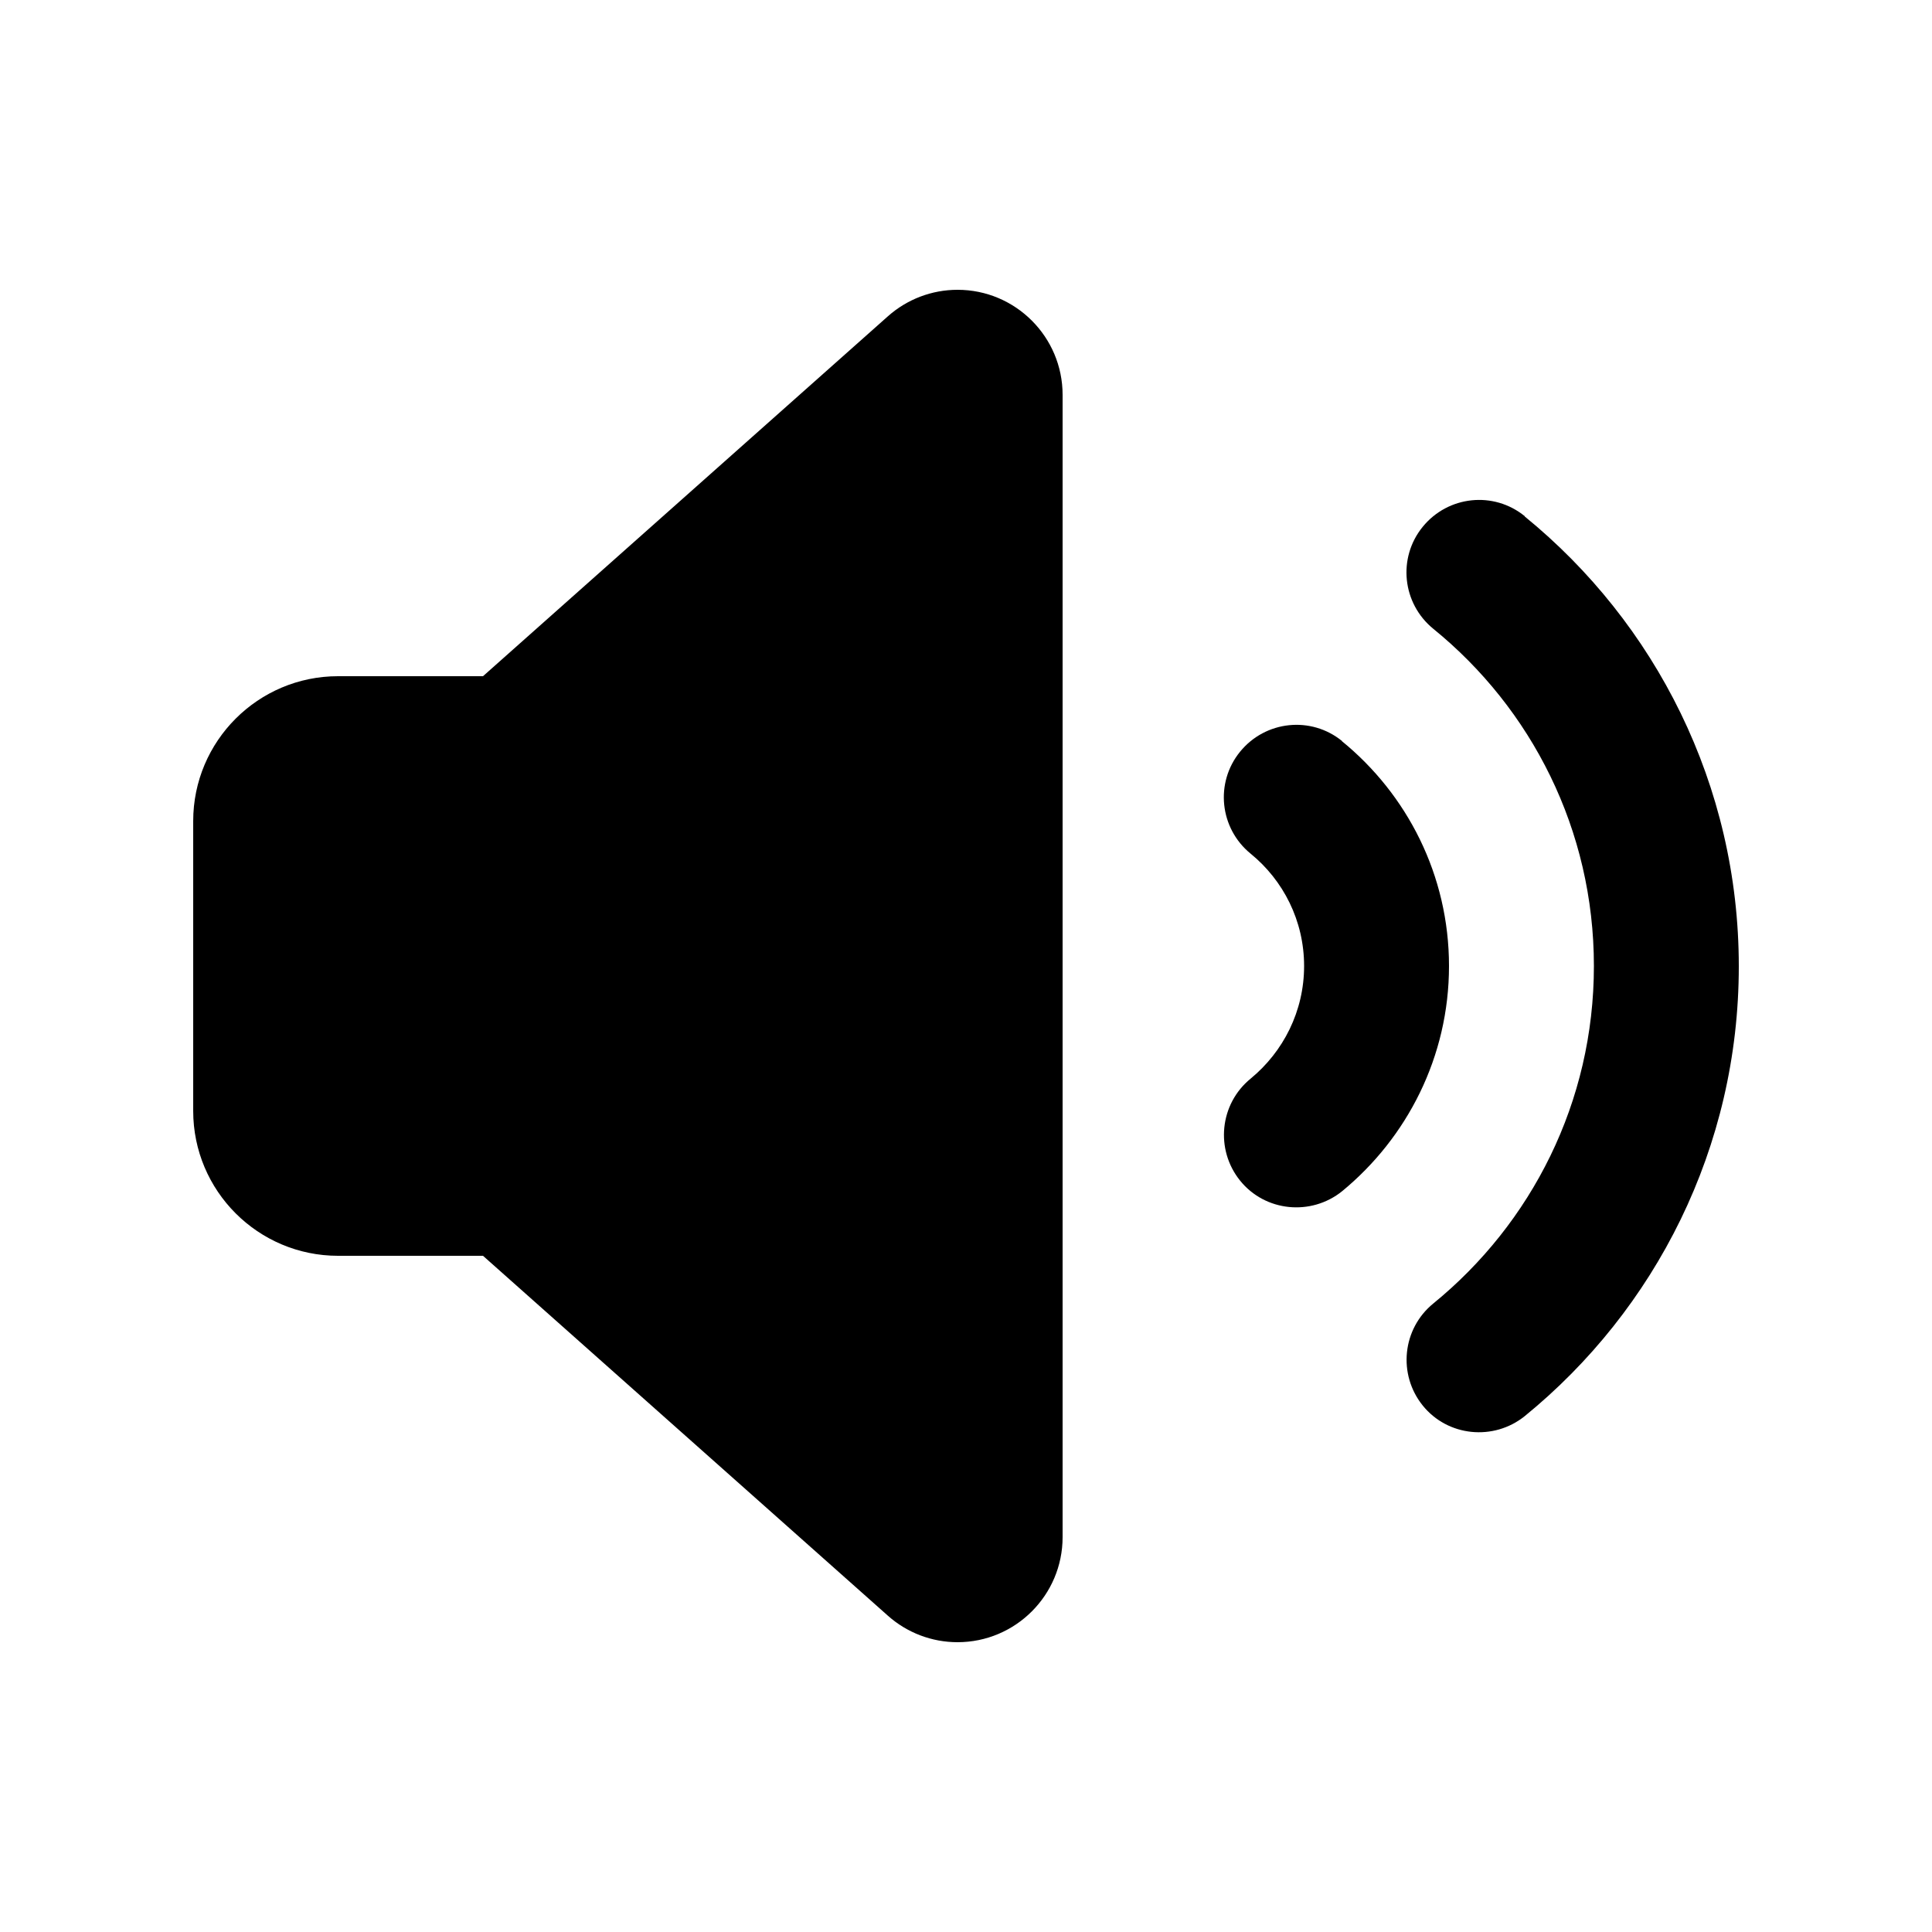 <svg xmlns="http://www.w3.org/2000/svg" viewBox="0 0 640 640"><!--! Font Awesome Pro 7.1.0 by @fontawesome - https://fontawesome.com License - https://fontawesome.com/license (Commercial License) Copyright 2025 Fonticons, Inc. --><path fill="currentColor" d="M112 416L160 416L294.1 535.2C300.5 540.9 308.7 544 317.2 544C336.4 544 352 528.4 352 509.2L352 130.8C352 111.6 336.4 96 317.2 96C308.7 96 300.5 99.1 294.1 104.8L160 224L112 224C85.5 224 64 245.5 64 272L64 368C64 394.5 85.5 416 112 416zM505.1 171C494.8 162.6 479.7 164.2 471.3 174.5C462.9 184.8 464.5 199.9 474.8 208.3C507.3 234.7 528 274.9 528 320C528 365.1 507.3 405.3 474.8 431.8C464.5 440.2 463 455.3 471.3 465.6C479.6 475.9 494.8 477.4 505.1 469.1C548.3 433.9 576 380.2 576 320.1C576 260 548.3 206.3 505.1 171.1zM444.6 245.5C434.3 237.1 419.2 238.7 410.8 249C402.4 259.3 404 274.4 414.3 282.8C425.1 291.6 432 305 432 320C432 335 425.1 348.4 414.3 357.3C404 365.7 402.5 380.8 410.8 391.1C419.1 401.4 434.3 402.9 444.6 394.6C466.1 376.9 480 350.1 480 320C480 289.9 466.1 263.1 444.5 245.5z"/></svg>